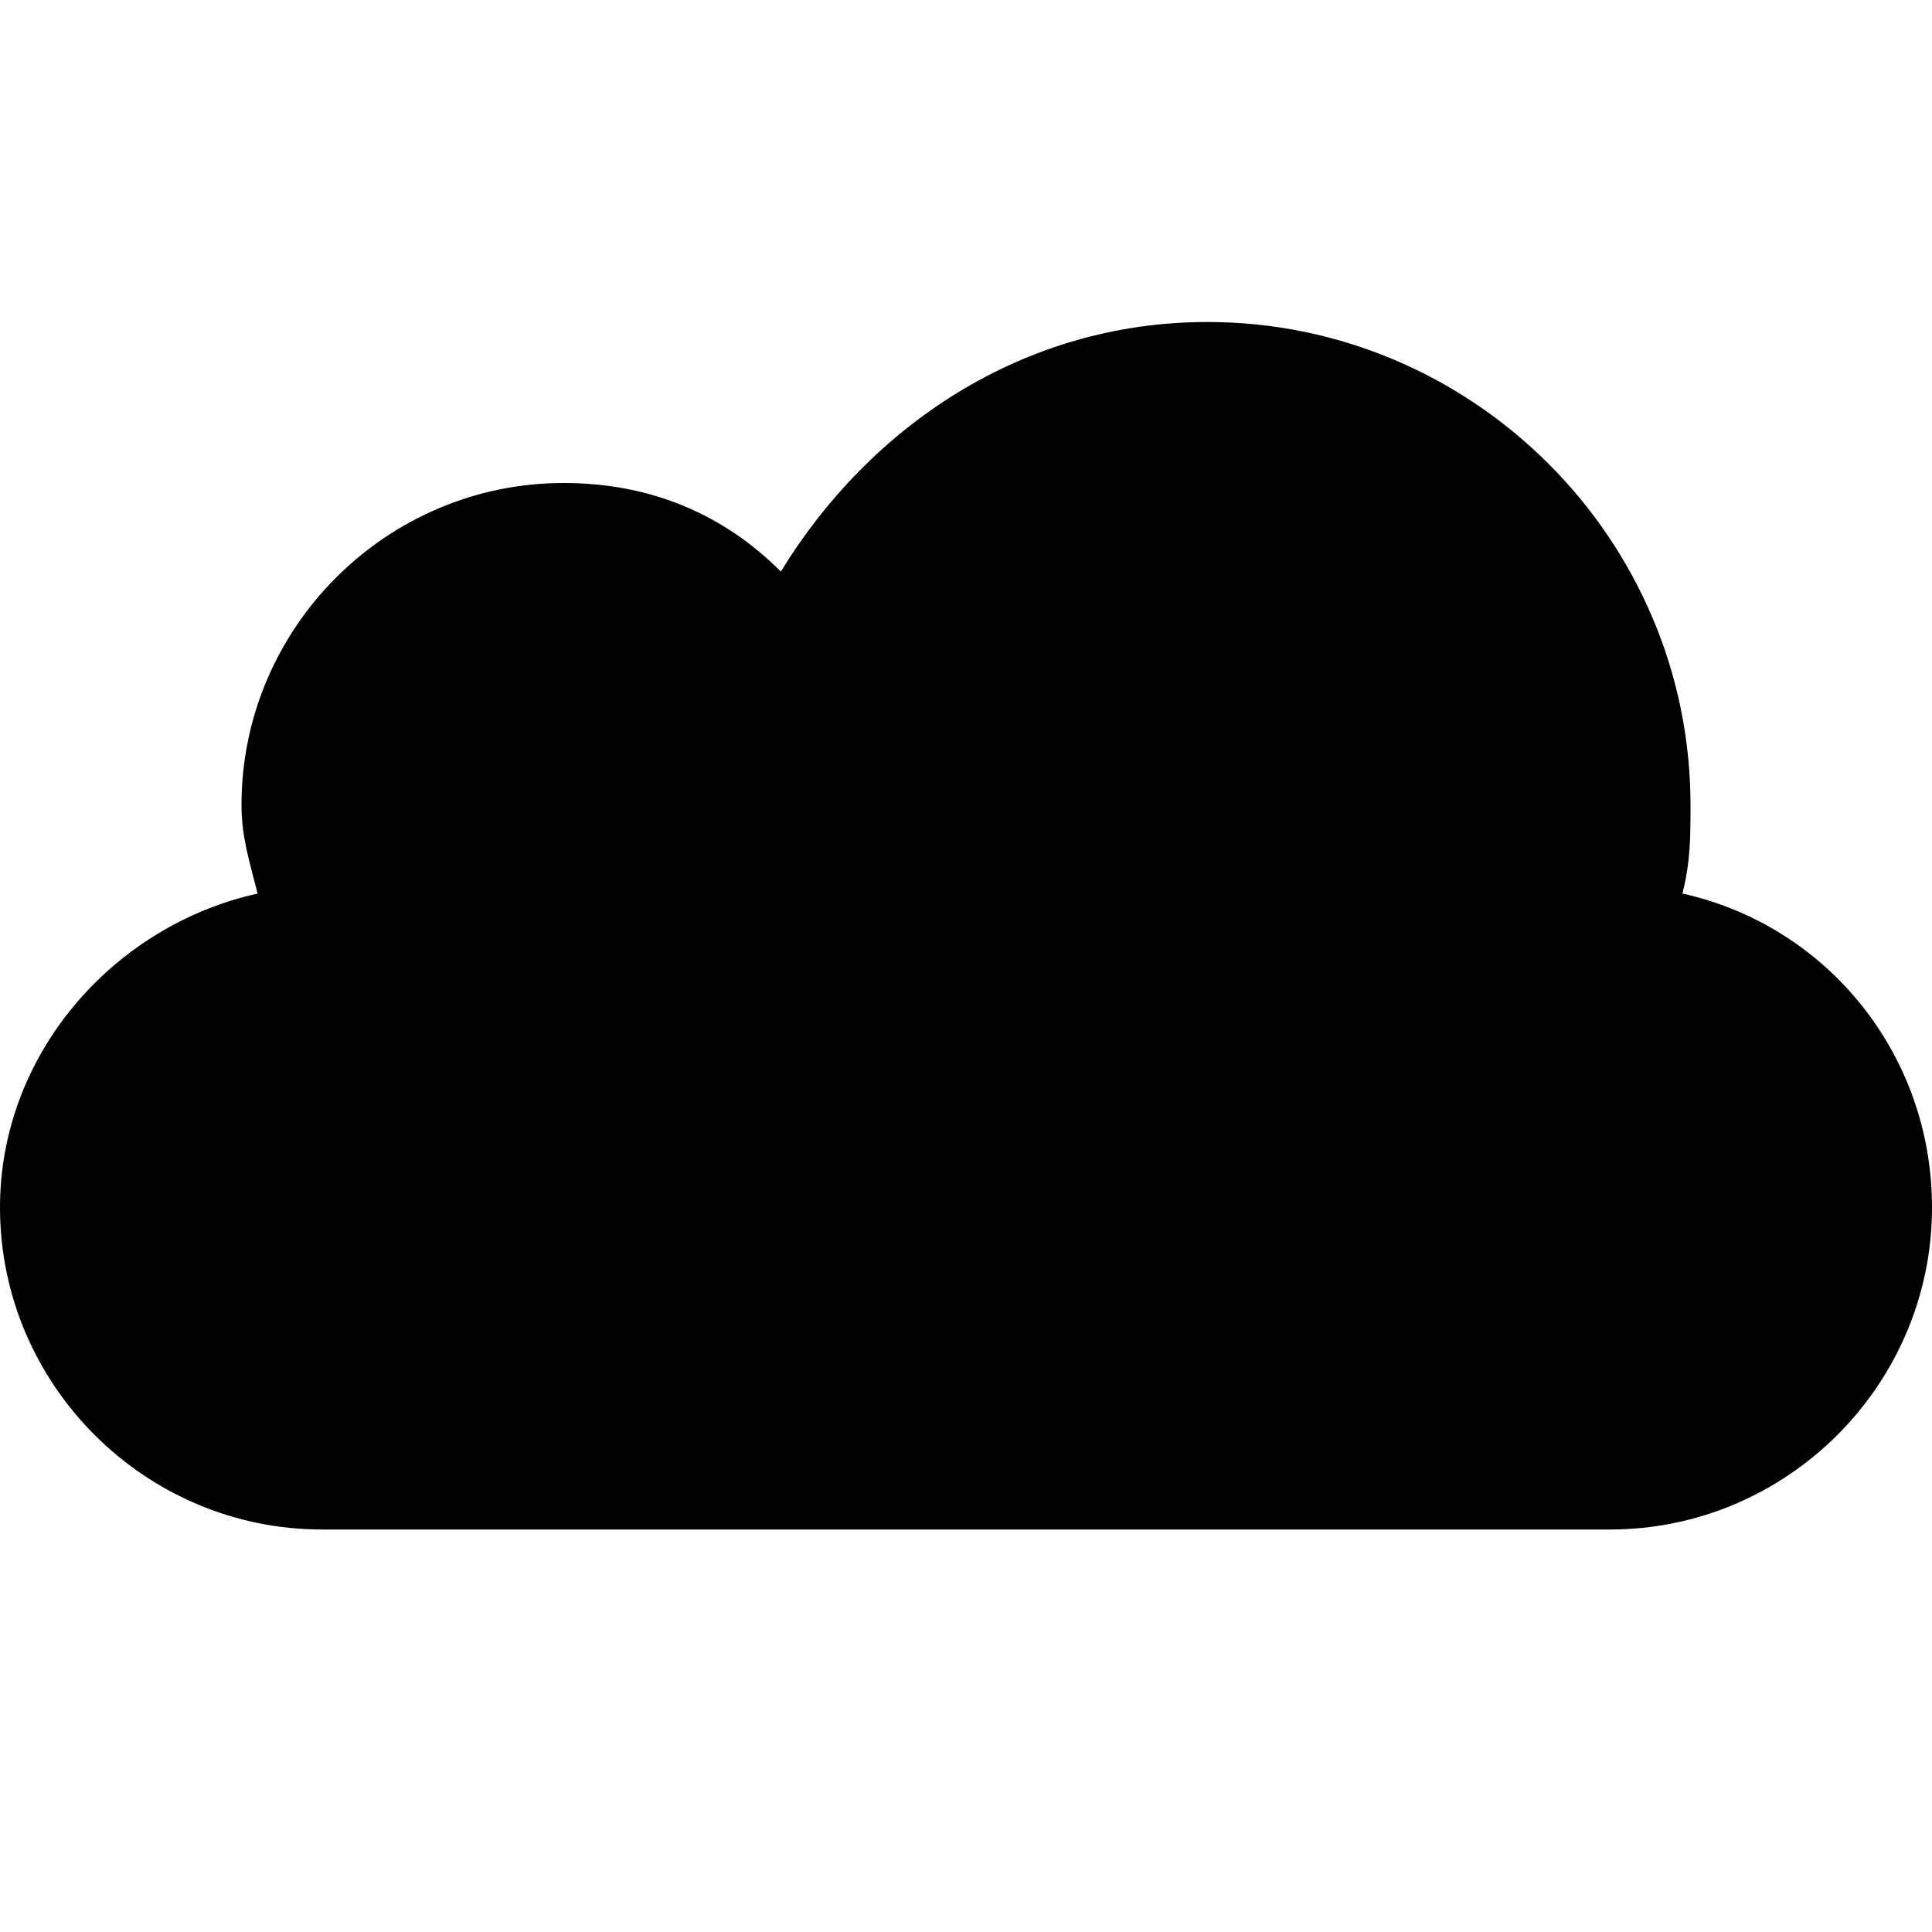 <svg xmlns="http://www.w3.org/2000/svg" viewBox="0 0 24 24"><path d="M20.9 11.1c.1-.4.1-.7.1-1.1 0-3.3-2.7-6-6-6-2.3 0-4.2 1.3-5.3 3.1C9 6.4 8.1 6 7 6c-2.2 0-4 1.8-4 4 0 .4.1.7.2 1.1-1.8.4-3.2 2-3.2 3.9 0 2.2 1.8 4 4 4h16c2.2 0 4-1.8 4-4 0-1.9-1.3-3.5-3.1-3.9z"/></svg>